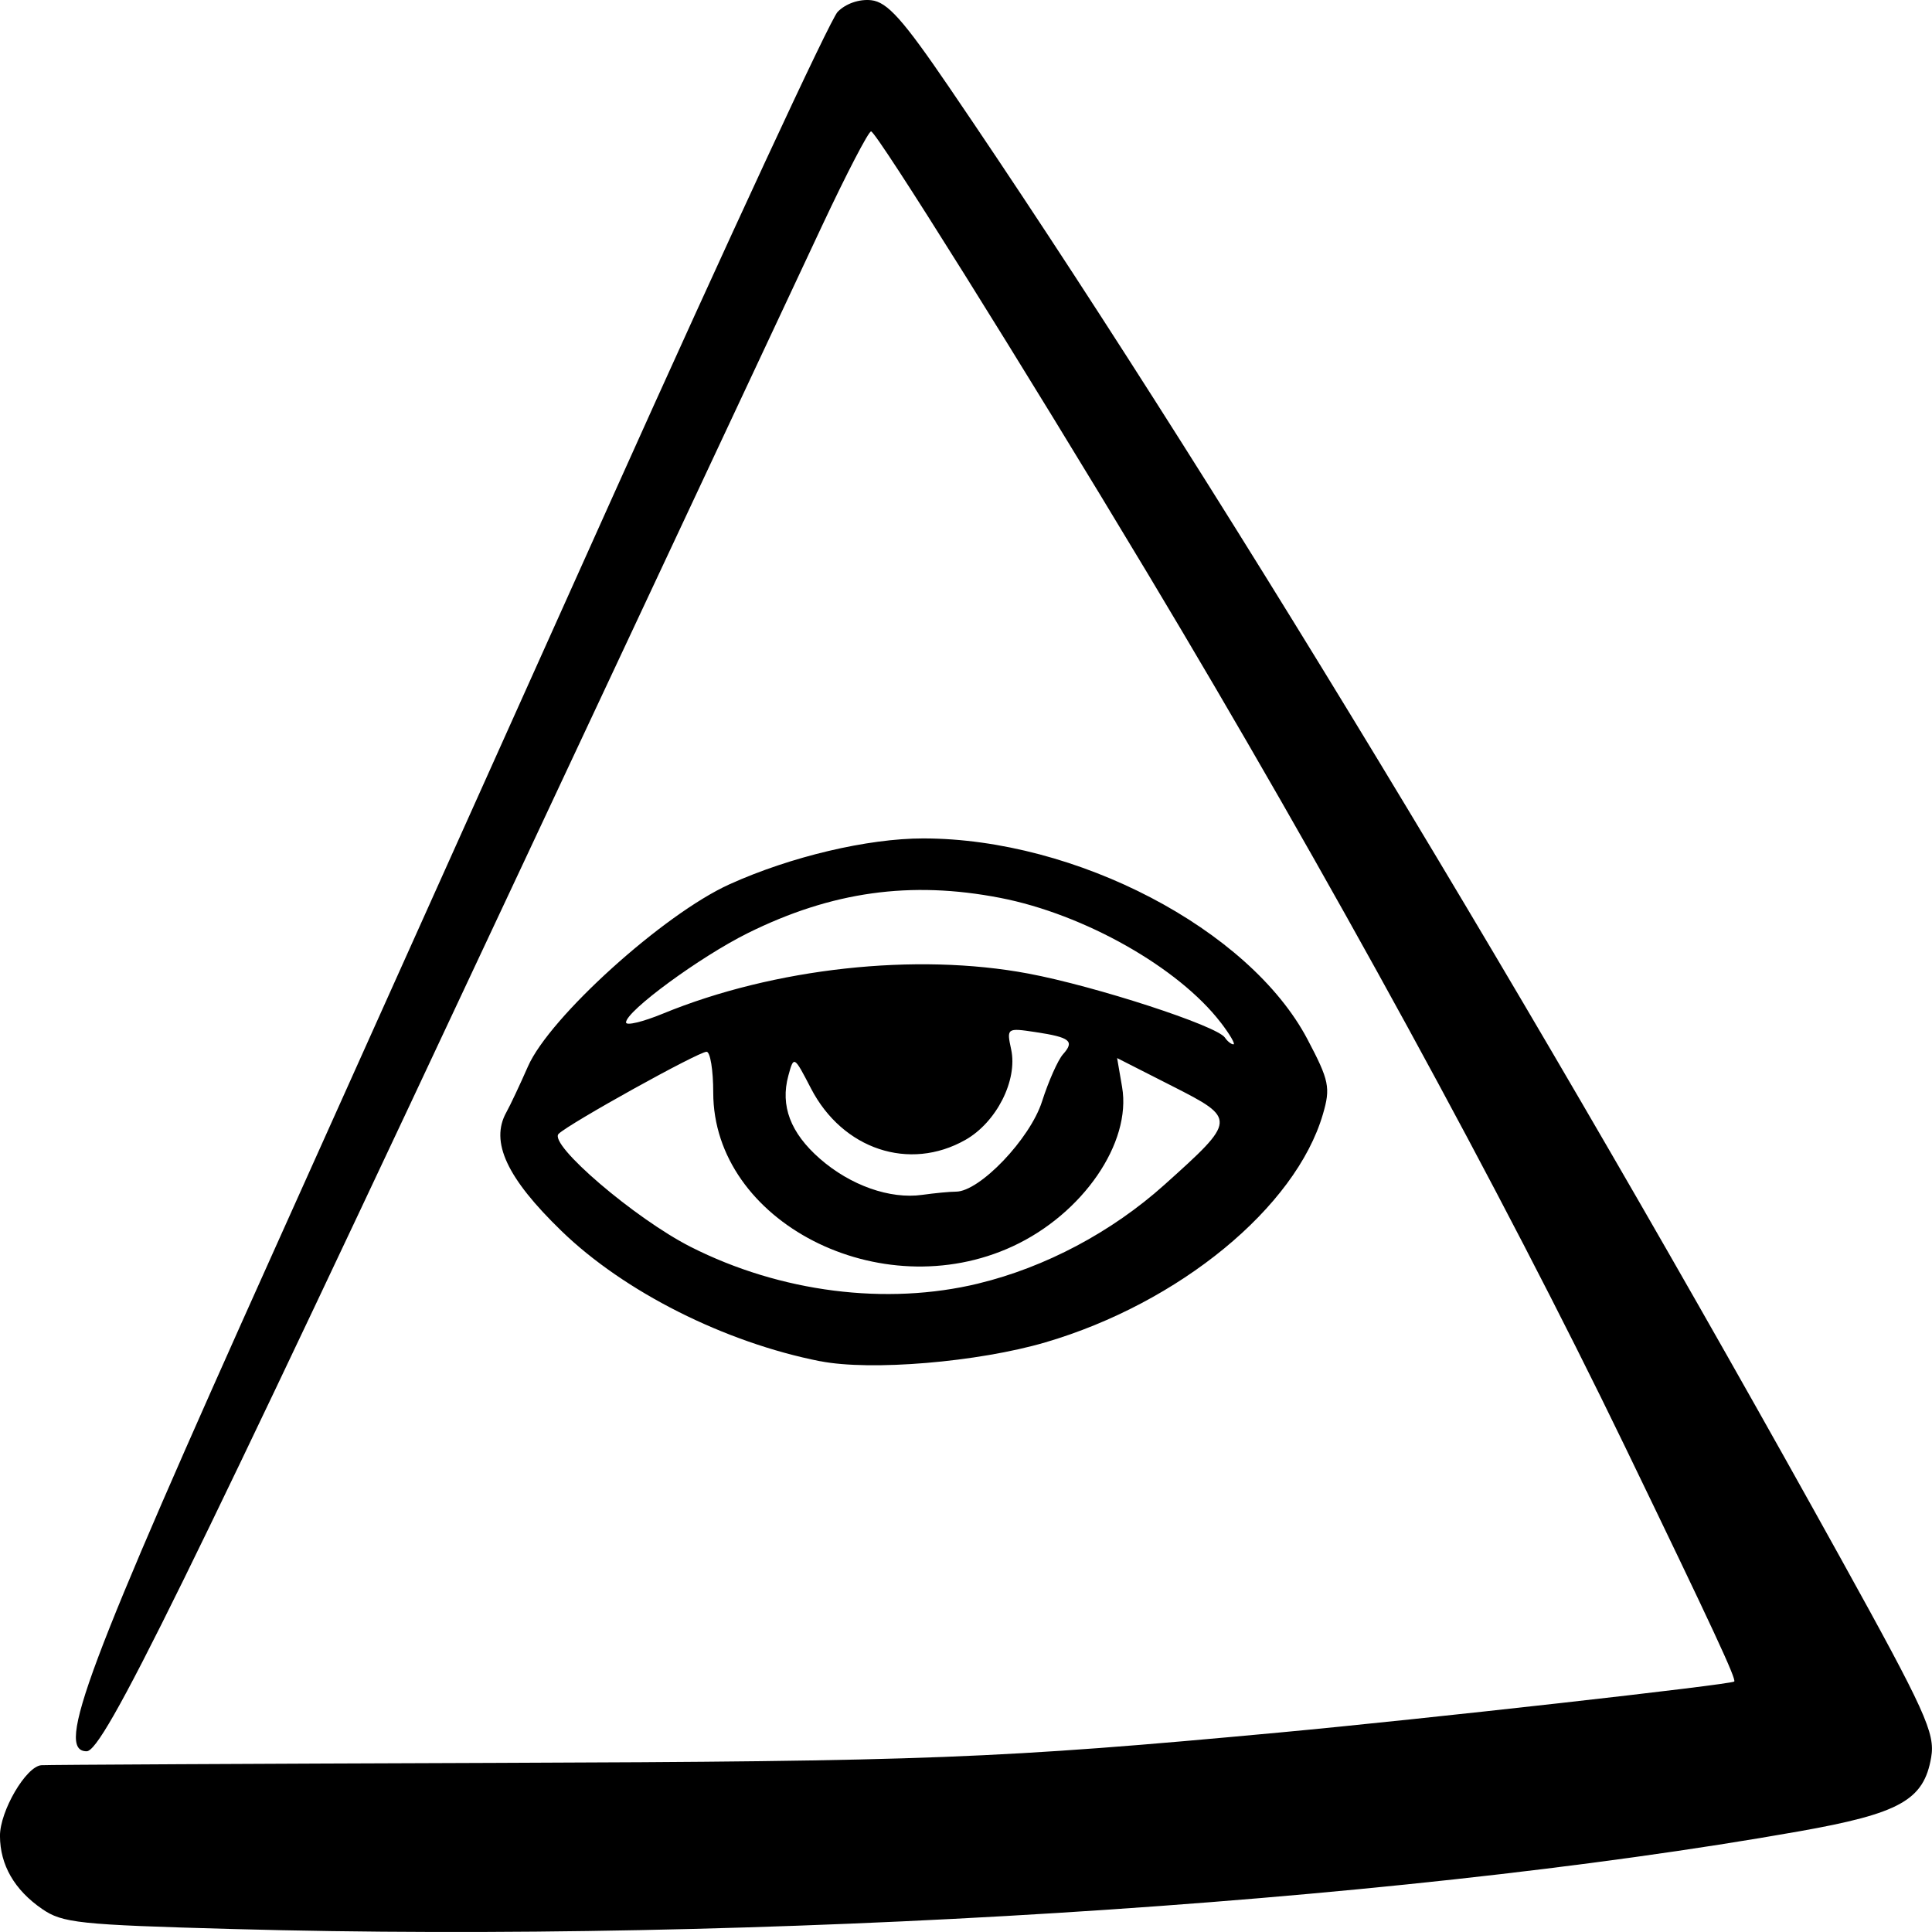 <?xml version="1.0" encoding="UTF-8" standalone="no"?>
<!-- Created with Inkscape (http://www.inkscape.org/) -->

<svg
   width="64mm"
   height="64mm"
   viewBox="0 0 64 64"
   version="1.1"
   id="svg980"
   inkscape:version="1.1.1 (3bf5ae0d25, 2021-09-20)"
   sodipodi:docname="eyeofgod.svg"
   xmlns:inkscape="http://www.inkscape.org/namespaces/inkscape"
   xmlns:sodipodi="http://sodipodi.sourceforge.net/DTD/sodipodi-0.dtd"
   xmlns="http://www.w3.org/2000/svg"
   xmlns:svg="http://www.w3.org/2000/svg">
  <sodipodi:namedview
     id="namedview982"
     pagecolor="#505050"
     bordercolor="#eeeeee"
     borderopacity="1"
     inkscape:pageshadow="0"
     inkscape:pageopacity="0"
     inkscape:pagecheckerboard="0"
     inkscape:document-units="mm"
     showgrid="false"
     fit-margin-top="0"
     fit-margin-left="0"
     fit-margin-right="0"
     fit-margin-bottom="0"
     inkscape:zoom="0.57905443"
     inkscape:cx="-211.55179"
     inkscape:cy="287.53773"
     inkscape:current-layer="layer1" />
  <defs
     id="defs977" />
  <g
     inkscape:label="Layer 1"
     inkscape:groupmode="layer"
     id="layer1"
     transform="translate(-160.822,-72.635)">
    <path
       style="fill:#000000;stroke-width:0.253"
       d="m 168.516,136.536 c -5.089,-0.141 -5.624,-0.198 -6.302,-0.666 -0.914,-0.63 -1.389,-1.455 -1.393,-2.416 -0.003,-0.823 0.862,-2.304 1.37,-2.344 0.183,-0.014 6.949,-0.049 15.037,-0.077 14.292,-0.05 16.68,-0.142 25.996,-1.008 4.696,-0.436 14.934,-1.584 15.046,-1.687 0.079,-0.072 -0.703,-1.754 -3.639,-7.825 -4.036,-8.347 -9.843,-18.968 -15.786,-28.871 -4.137,-6.893 -8.988,-14.649 -9.167,-14.654 -0.085,-0.003 -0.811,1.395 -1.614,3.105 -0.803,1.711 -5.241,11.178 -9.862,21.039 -11.324,24.166 -13.954,29.516 -14.509,29.516 -1.048,0 -0.027,-2.726 6.26,-16.709 2.232,-4.964 7.233,-16.097 11.114,-24.739 3.881,-8.643 7.258,-15.92 7.503,-16.172 0.267,-0.274 0.715,-0.429 1.112,-0.386 0.532,0.058 1.049,0.635 2.578,2.878 8.45,12.397 19.636,30.855 29.54,48.742 2.805,5.066 3.132,5.786 2.995,6.586 -0.243,1.419 -1.034,1.861 -4.39,2.455 -13.623,2.41 -34.556,3.714 -51.89,3.233 z m 19.477,-18.808 c -3.161,-0.623 -6.492,-2.299 -8.571,-4.315 -1.812,-1.755 -2.37,-2.955 -1.828,-3.929 0.13,-0.233 0.452,-0.918 0.717,-1.521 0.715,-1.633 4.493,-5.047 6.677,-6.035 2.022,-0.915 4.579,-1.52 6.419,-1.519 5.056,0.002 10.802,3.006 12.725,6.651 0.722,1.368 0.771,1.606 0.512,2.488 -0.903,3.085 -4.758,6.253 -9.192,7.554 -2.236,0.656 -5.789,0.954 -7.459,0.624 z m 5.241,-2.576 c 2.215,-0.536 4.414,-1.703 6.158,-3.267 2.399,-2.153 2.402,-2.185 0.258,-3.274 l -1.822,-0.926 0.165,0.96 c 0.318,1.846 -1.299,4.2 -3.624,5.276 -4.384,2.03 -9.92,-0.813 -9.92,-5.094 0,-0.743 -0.099,-1.351 -0.221,-1.351 -0.27,0 -4.533,2.365 -4.9,2.718 -0.354,0.341 2.531,2.811 4.375,3.746 2.968,1.504 6.481,1.951 9.531,1.213 z m -0.745,-3.042 c 0.786,0 2.455,-1.748 2.851,-2.986 0.215,-0.673 0.528,-1.377 0.695,-1.564 0.393,-0.44 0.24,-0.562 -0.92,-0.737 -0.938,-0.141 -0.95,-0.133 -0.797,0.576 0.22,1.02 -0.485,2.412 -1.517,2.997 -1.856,1.051 -4.067,0.314 -5.113,-1.703 -0.565,-1.09 -0.569,-1.092 -0.751,-0.425 -0.271,0.998 0.069,1.895 1.043,2.749 1.012,0.886 2.322,1.35 3.394,1.199 0.415,-0.058 0.917,-0.106 1.115,-0.106 z m 8.774,-5.598 c -1.399,-1.826 -4.527,-3.595 -7.309,-4.134 -2.967,-0.575 -5.583,-0.209 -8.359,1.167 -1.583,0.785 -4.035,2.584 -4.035,2.959 0,0.116 0.55,-0.015 1.222,-0.291 3.679,-1.512 8.384,-2.027 12.106,-1.327 2.233,0.42 6.25,1.729 6.511,2.121 0.082,0.123 0.209,0.223 0.282,0.223 0.073,0 -0.115,-0.324 -0.418,-0.72 z"
       id="eyeofgod"
       sodipodi:nodetypes="sscscsssssssssssssssssssssssssssssscsssssssssssssssssssssssssss"
       inkscape:export-filename="/home/ecardona/eyeofgod.png"
       inkscape:export-xdpi="101.6"
       inkscape:export-ydpi="101.6" />
  </g>
</svg>
